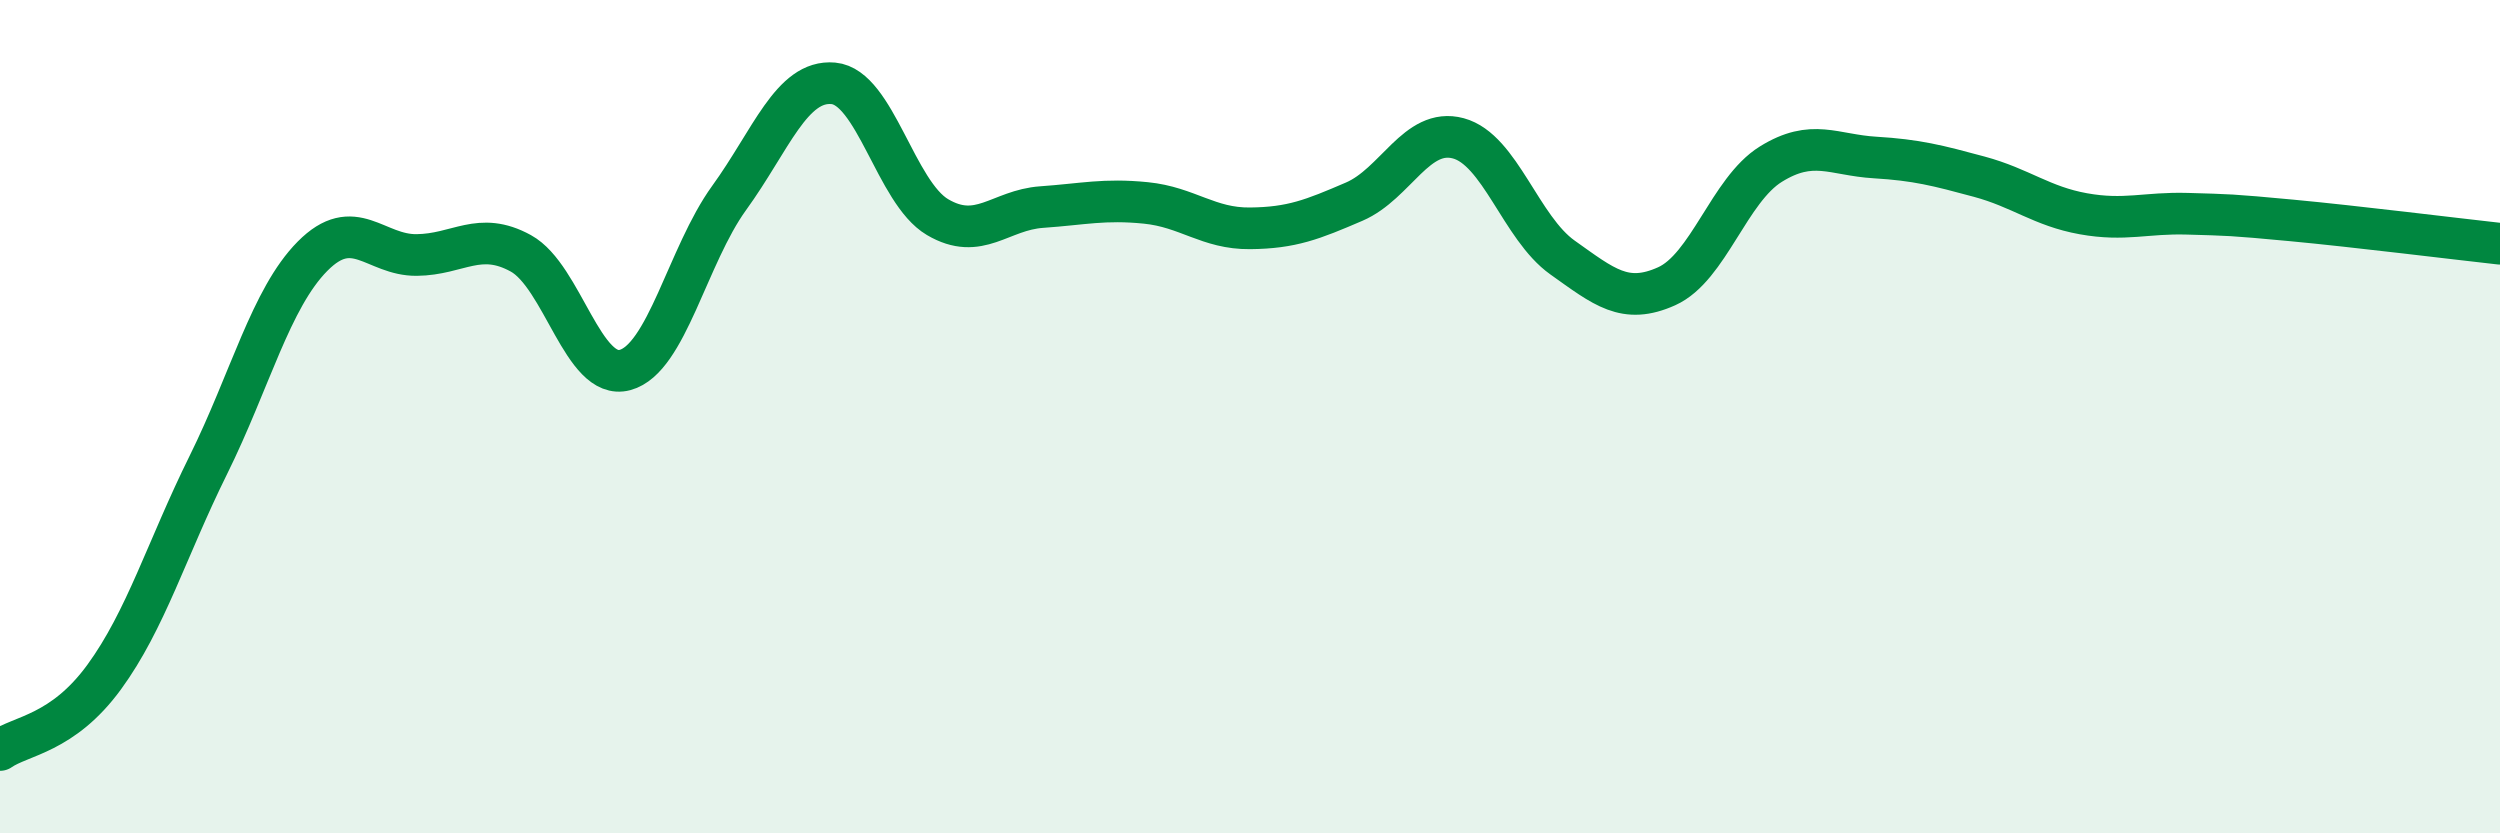 
    <svg width="60" height="20" viewBox="0 0 60 20" xmlns="http://www.w3.org/2000/svg">
      <path
        d="M 0,18 C 0.5,17.65 1.5,17.62 2.5,16.25 C 3.5,14.88 4,13.18 5,11.16 C 6,9.14 6.5,7.16 7.5,6.15 C 8.5,5.14 9,6.13 10,6.12 C 11,6.11 11.5,5.53 12.5,6.08 C 13.5,6.63 14,9.15 15,8.88 C 16,8.61 16.5,6.13 17.5,4.75 C 18.5,3.37 19,1.91 20,2 C 21,2.09 21.5,4.62 22.5,5.21 C 23.5,5.8 24,5.04 25,4.97 C 26,4.9 26.5,4.77 27.5,4.87 C 28.5,4.97 29,5.49 30,5.48 C 31,5.47 31.5,5.27 32.5,4.84 C 33.5,4.41 34,3.05 35,3.32 C 36,3.59 36.5,5.47 37.5,6.18 C 38.5,6.89 39,7.32 40,6.87 C 41,6.42 41.5,4.56 42.5,3.94 C 43.5,3.32 44,3.72 45,3.78 C 46,3.84 46.5,3.97 47.5,4.24 C 48.5,4.51 49,4.95 50,5.13 C 51,5.31 51.5,5.1 52.5,5.13 C 53.5,5.16 53.5,5.15 55,5.29 C 56.5,5.43 59,5.74 60,5.85L60 20L0 20Z"
        fill="#008740"
        opacity="0.1"
        stroke-linecap="round"
        stroke-linejoin="round"
      />
      <path
        d="M 0,18 C 0.5,17.65 1.5,17.62 2.5,16.25 C 3.5,14.88 4,13.18 5,11.16 C 6,9.14 6.5,7.16 7.5,6.15 C 8.5,5.14 9,6.13 10,6.12 C 11,6.11 11.5,5.53 12.5,6.08 C 13.5,6.63 14,9.15 15,8.88 C 16,8.61 16.5,6.13 17.5,4.75 C 18.5,3.37 19,1.91 20,2 C 21,2.09 21.5,4.62 22.5,5.21 C 23.5,5.8 24,5.04 25,4.97 C 26,4.9 26.5,4.77 27.5,4.87 C 28.5,4.97 29,5.49 30,5.48 C 31,5.47 31.5,5.27 32.5,4.84 C 33.5,4.41 34,3.05 35,3.32 C 36,3.59 36.5,5.47 37.5,6.18 C 38.5,6.89 39,7.32 40,6.87 C 41,6.42 41.5,4.56 42.5,3.94 C 43.5,3.32 44,3.72 45,3.78 C 46,3.84 46.5,3.97 47.5,4.24 C 48.5,4.51 49,4.95 50,5.13 C 51,5.31 51.5,5.1 52.5,5.13 C 53.5,5.16 53.5,5.15 55,5.29 C 56.5,5.43 59,5.74 60,5.85"
        stroke="#008740"
        stroke-width="1"
        fill="none"
        stroke-linecap="round"
        stroke-linejoin="round"
      />
    </svg>
  